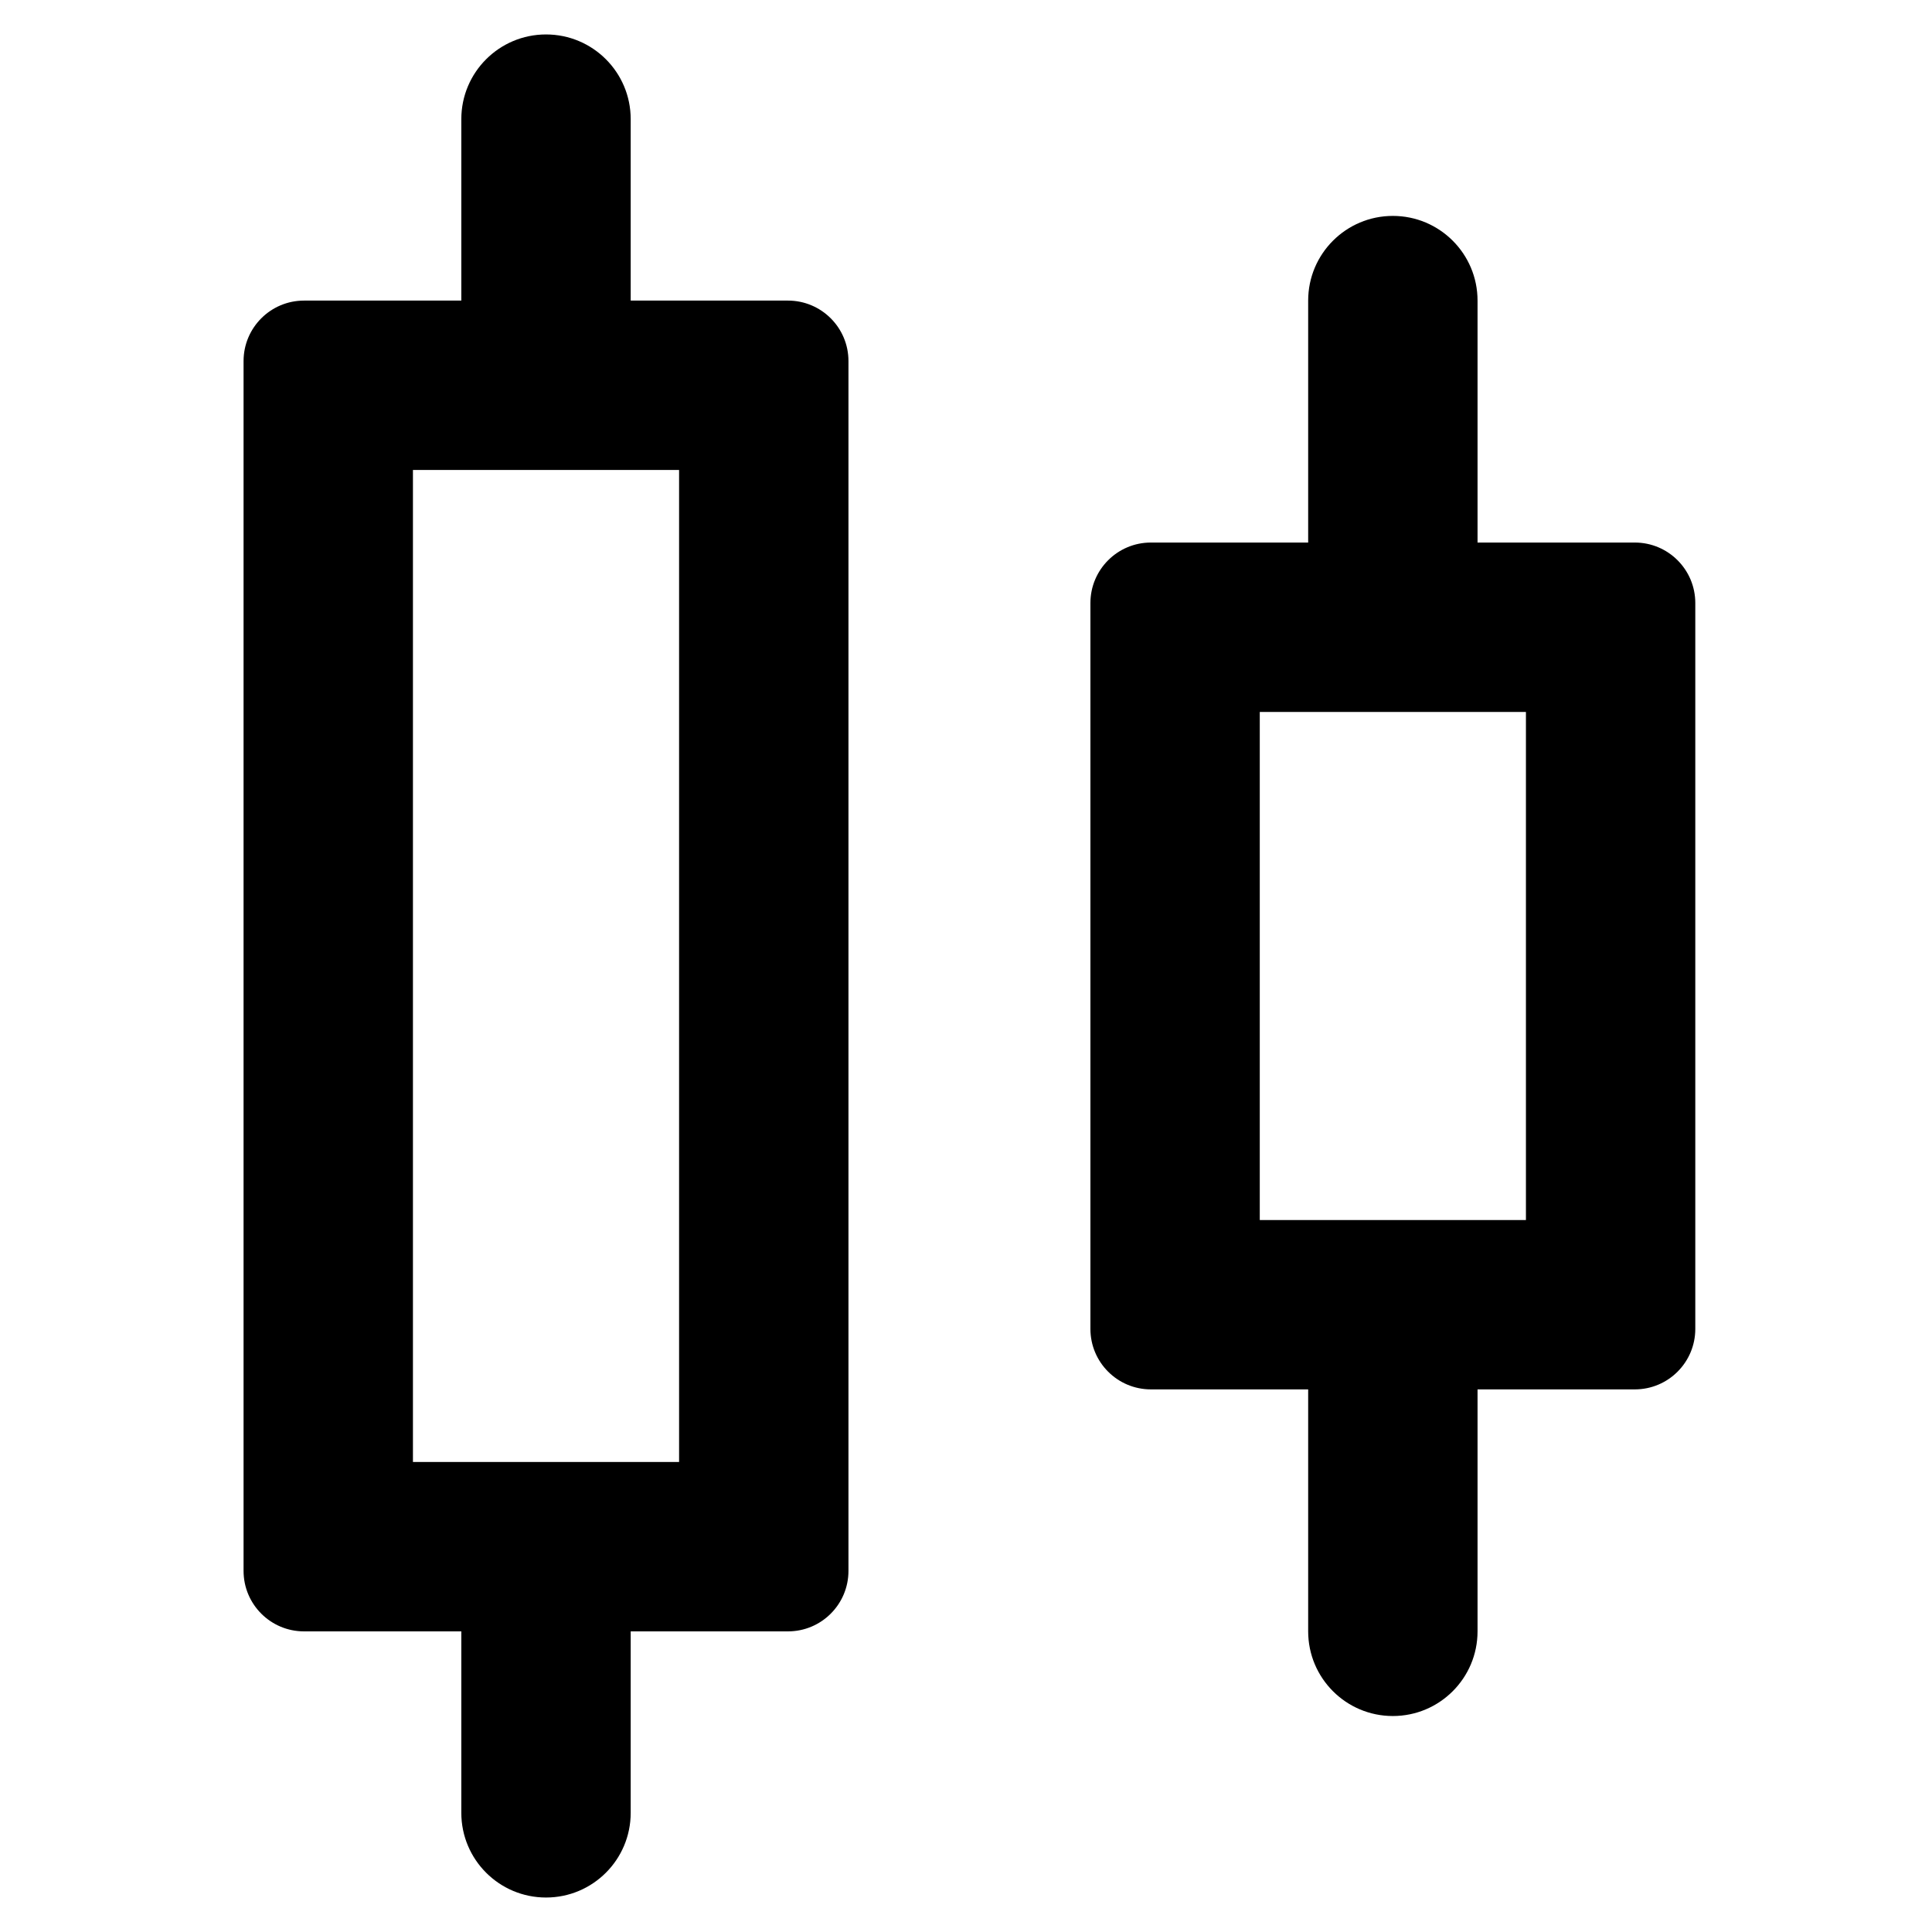 <?xml version="1.0" encoding="UTF-8"?>
<!-- Uploaded to: ICON Repo, www.svgrepo.com, Generator: ICON Repo Mixer Tools -->
<svg fill="#000000" width="800px" height="800px" version="1.1" viewBox="144 144 512 512" xmlns="http://www.w3.org/2000/svg">
 <path d="m311.14 175.57c0-12.395-10.047-22.441-22.441-22.441s-22.445 10.047-22.445 22.441v48.09h-41.676c-8.855 0-16.031 7.18-16.031 16.031v320.61c0 8.855 7.176 16.031 16.031 16.031h41.676v48.09c0 12.395 10.051 22.441 22.445 22.441s22.441-10.047 22.441-22.441v-48.09h41.68c8.852 0 16.031-7.176 16.031-16.031v-320.61c0-8.852-7.18-16.031-16.031-16.031h-41.68zm12.824 92.977h-70.531v262.9h70.531zm211.6-44.887c0-12.395-10.051-22.441-22.445-22.441s-22.441 10.047-22.441 22.441v64.121h-41.68c-8.852 0-16.027 7.18-16.027 16.031v192.36c0 8.855 7.176 16.031 16.027 16.031h41.68v64.121c0 12.395 10.047 22.441 22.441 22.441s22.445-10.047 22.445-22.441v-64.121h41.676c8.855 0 16.031-7.176 16.031-16.031v-192.36c0-8.852-7.176-16.031-16.031-16.031h-41.676zm-57.711 243.66v-134.65h70.535v134.65z" fill-rule="evenodd"/>
</svg>
